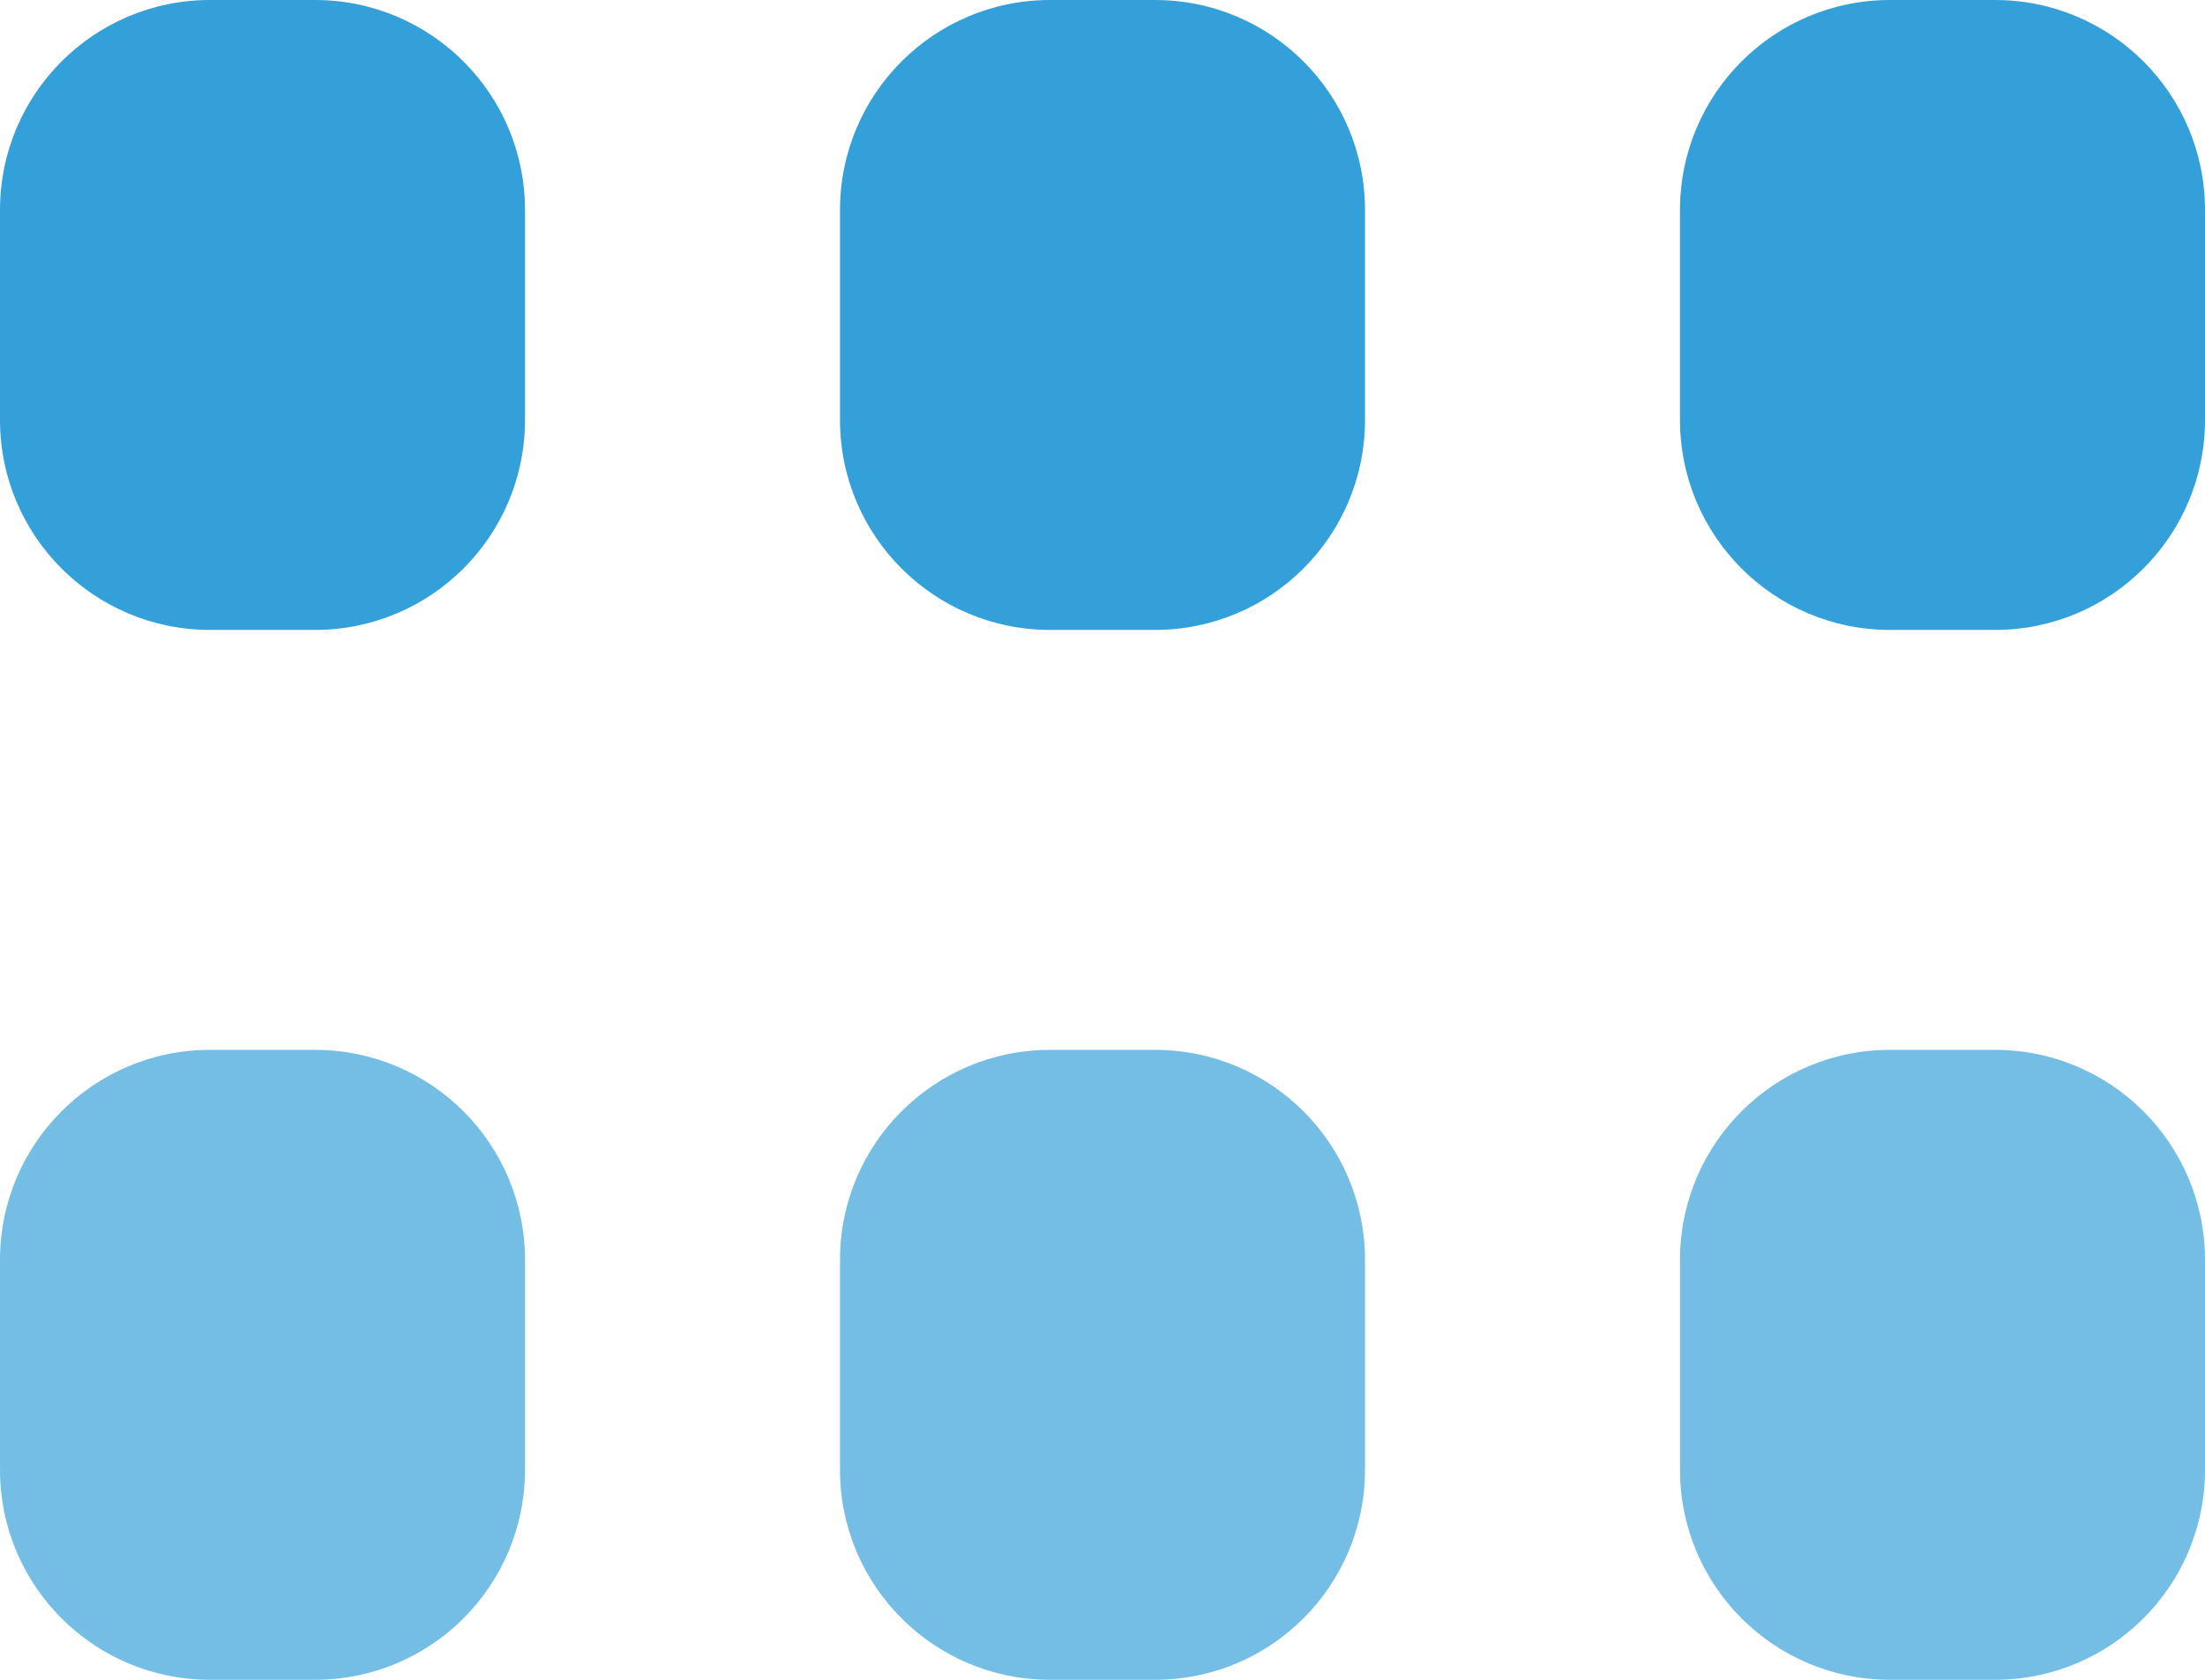 <svg width="21" height="16" viewBox="0 0 21 16" fill="none" xmlns="http://www.w3.org/2000/svg">
<path fill-rule="evenodd" clip-rule="evenodd" d="M0 2C0 0.895 0.895 0 2 0H3C4.105 0 5 0.895 5 2V4C5 5.105 4.105 6 3 6H2C0.895 6 0 5.105 0 4V2ZM16 2C16 0.895 16.895 0 18 0H19C20.105 0 21 0.895 21 2V4C21 5.105 20.105 6 19 6H18C16.895 6 16 5.105 16 4V2ZM10 0C8.895 0 8 0.895 8 2V4C8 5.105 8.895 6 10 6H11C12.105 6 13 5.105 13 4V2C13 0.895 12.105 0 11 0H10Z" fill="#0288D1" fill-opacity="0.8"/>
<path fill-rule="evenodd" clip-rule="evenodd" d="M2 10C0.895 10 0 10.895 0 12V14C0 15.105 0.895 16 2 16H3C4.105 16 5 15.105 5 14V12C5 10.895 4.105 10 3 10H2ZM8 12C8 10.895 8.895 10 10 10H11C12.105 10 13 10.895 13 12V14C13 15.105 12.105 16 11 16H10C8.895 16 8 15.105 8 14V12ZM16 12C16 10.895 16.895 10 18 10H19C20.105 10 21 10.895 21 12V14C21 15.105 20.105 16 19 16H18C16.895 16 16 15.105 16 14V12Z" fill="#0288D1" fill-opacity="0.55"/>
</svg>
